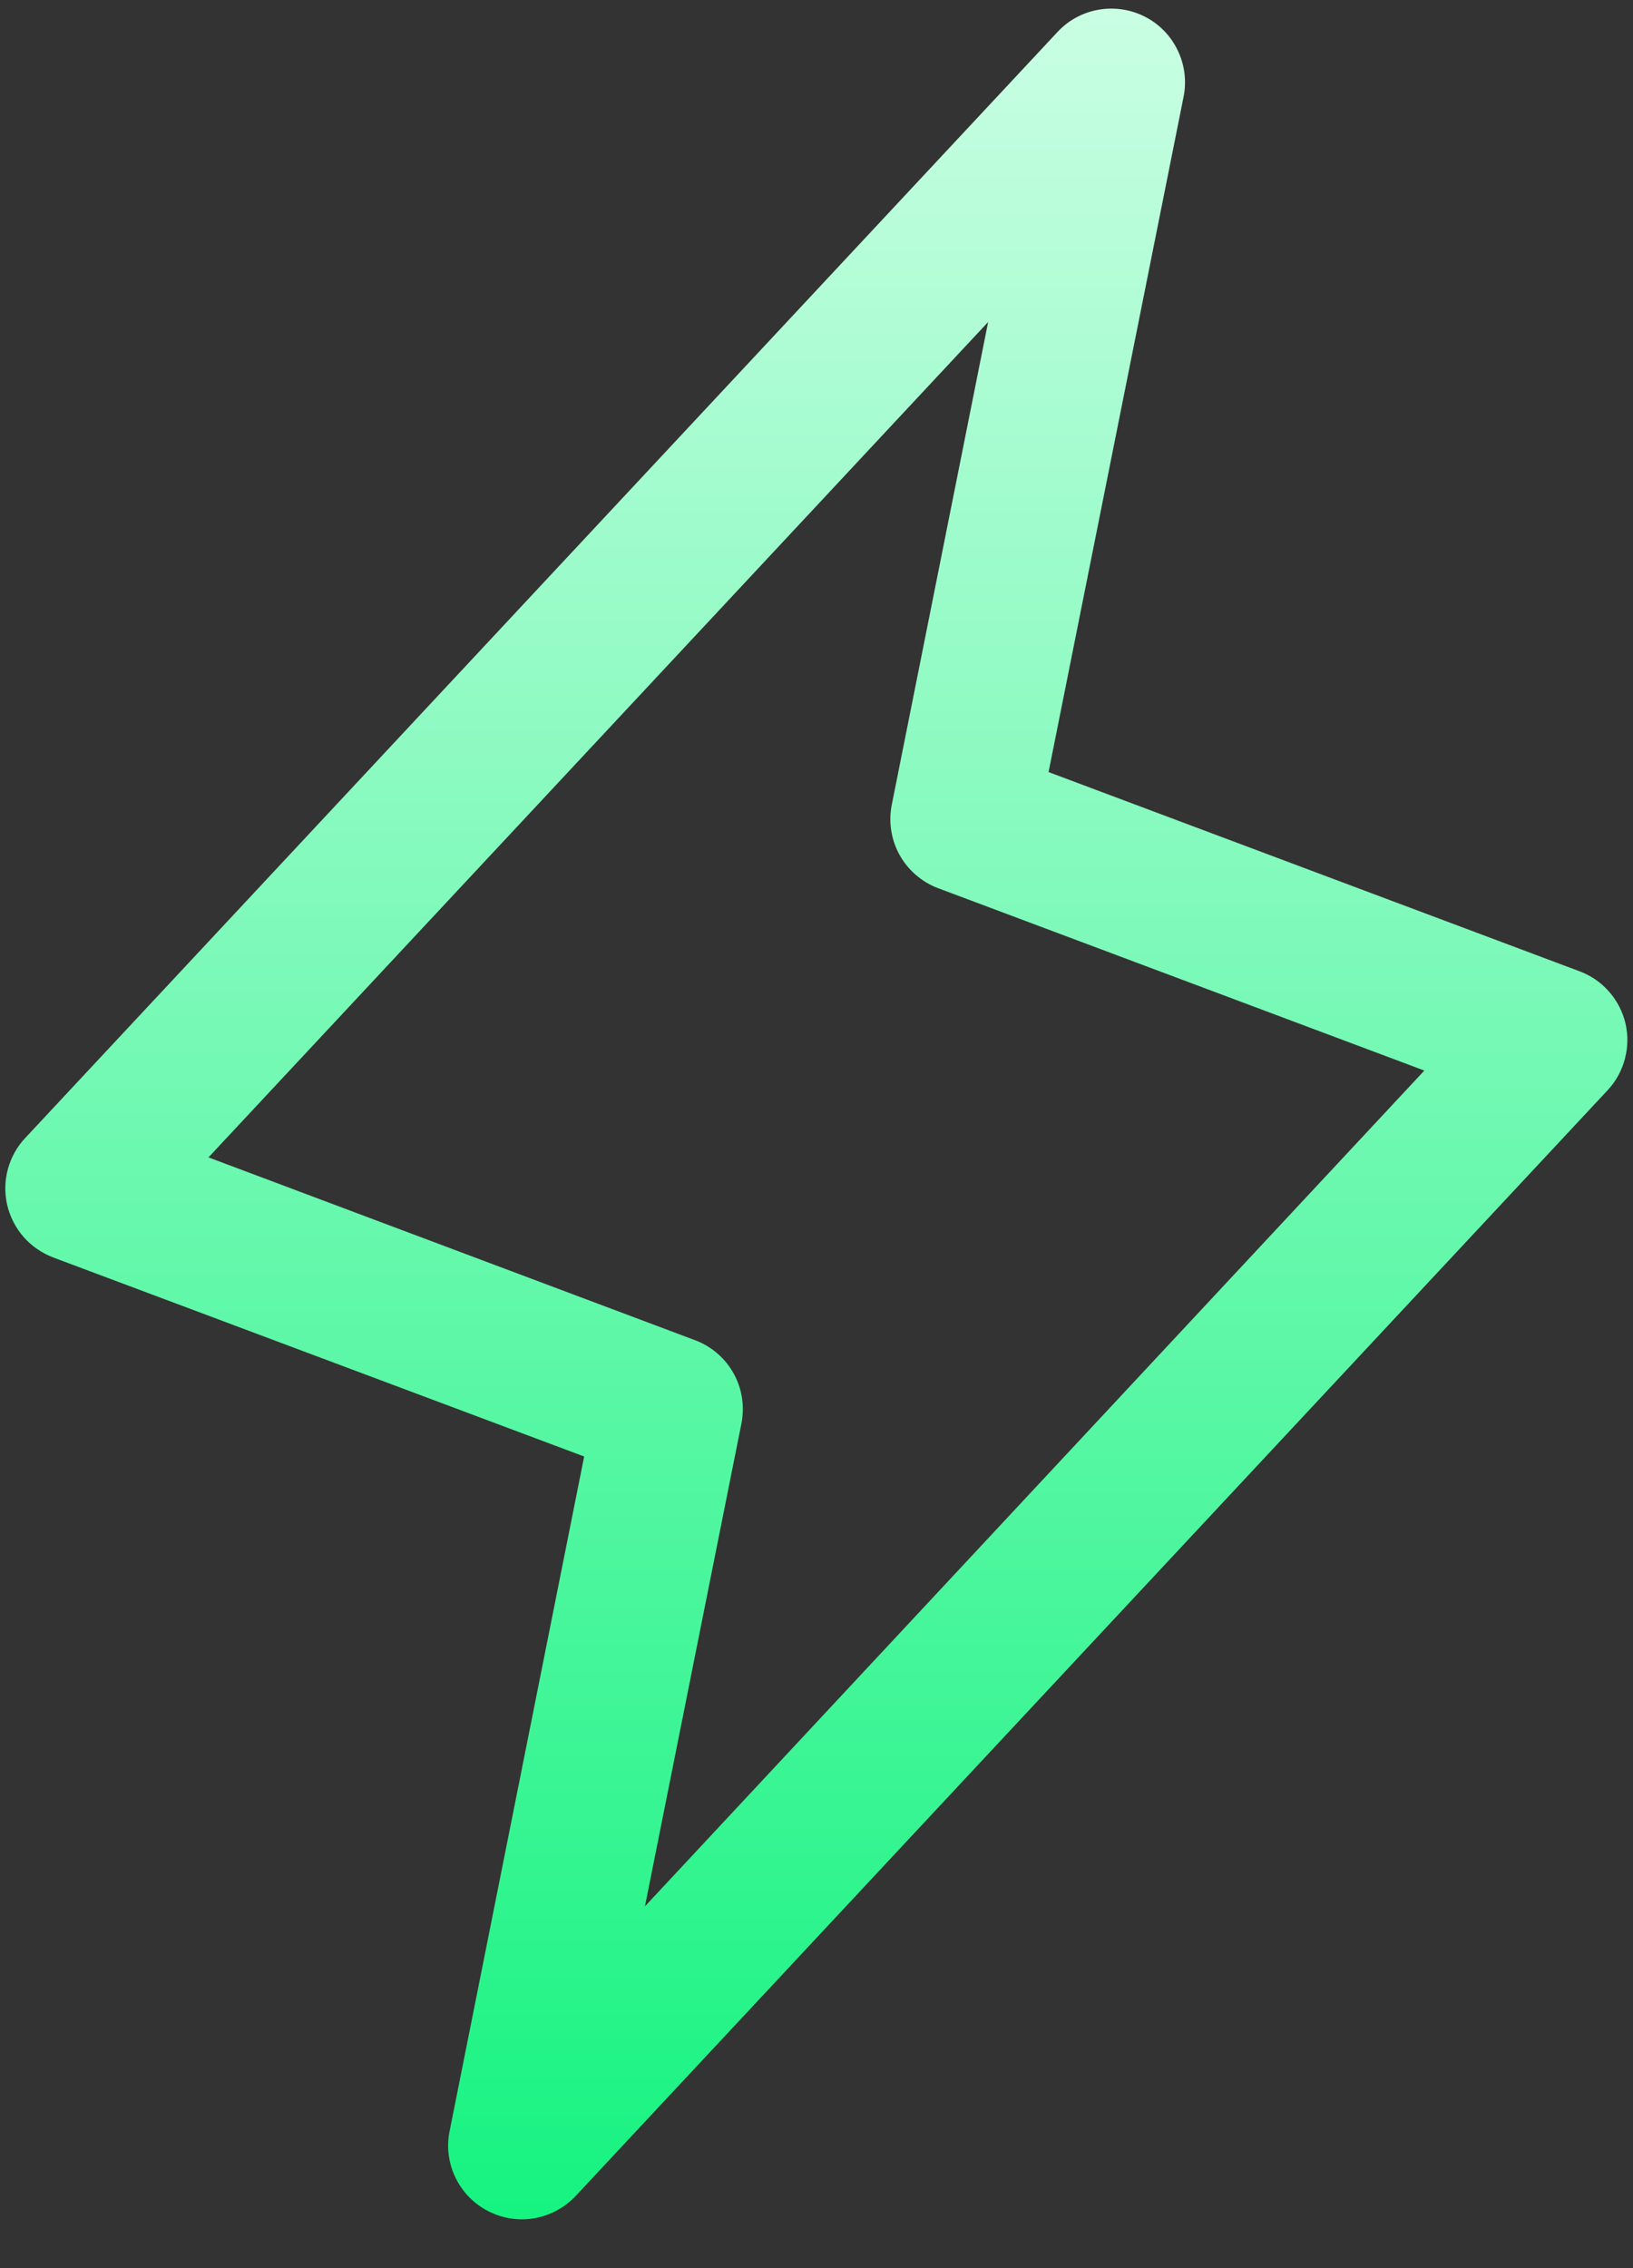<svg width="18" height="25" viewBox="0 0 18 25" fill="none" xmlns="http://www.w3.org/2000/svg">
<rect x="0" y="0" width="18" height="25" fill="#333333" stroke="none"/>
<path d="M17.917 11.28C17.886 11.15 17.824 11.029 17.735 10.929C17.647 10.828 17.535 10.752 17.409 10.705L11.558 8.51L13.047 1.063C13.081 0.89 13.057 0.71 12.98 0.552C12.903 0.393 12.777 0.264 12.62 0.184C12.463 0.104 12.284 0.077 12.11 0.107C11.936 0.137 11.777 0.223 11.657 0.352L0.282 12.539C0.189 12.636 0.123 12.755 0.087 12.885C0.052 13.014 0.049 13.15 0.079 13.281C0.11 13.412 0.172 13.533 0.26 13.634C0.349 13.735 0.461 13.812 0.586 13.86L6.439 16.054L4.955 23.494C4.921 23.667 4.944 23.846 5.022 24.005C5.099 24.163 5.225 24.292 5.382 24.372C5.539 24.453 5.718 24.48 5.892 24.45C6.065 24.419 6.224 24.333 6.345 24.205L17.72 12.017C17.811 11.92 17.876 11.802 17.91 11.673C17.945 11.544 17.947 11.409 17.917 11.28ZM7.109 21.012L8.172 15.693C8.21 15.504 8.18 15.308 8.087 15.139C7.994 14.971 7.844 14.841 7.664 14.773L2.298 12.757L10.892 3.549L9.83 8.869C9.792 9.057 9.822 9.253 9.915 9.422C10.008 9.59 10.158 9.72 10.338 9.789L15.7 11.8L7.109 21.012Z" fill="url(#paint0_linear_501_7452)"/>
<defs>
<linearGradient id="paint0_linear_501_7452" x1="8.998" y1="24.462" x2="8.998" y2="0.095" gradientUnits="userSpaceOnUse">
<stop stop-color="#16F380"/>
<stop offset="1" stop-color="#C9FEE3"/>
</linearGradient>
</defs>
</svg>
